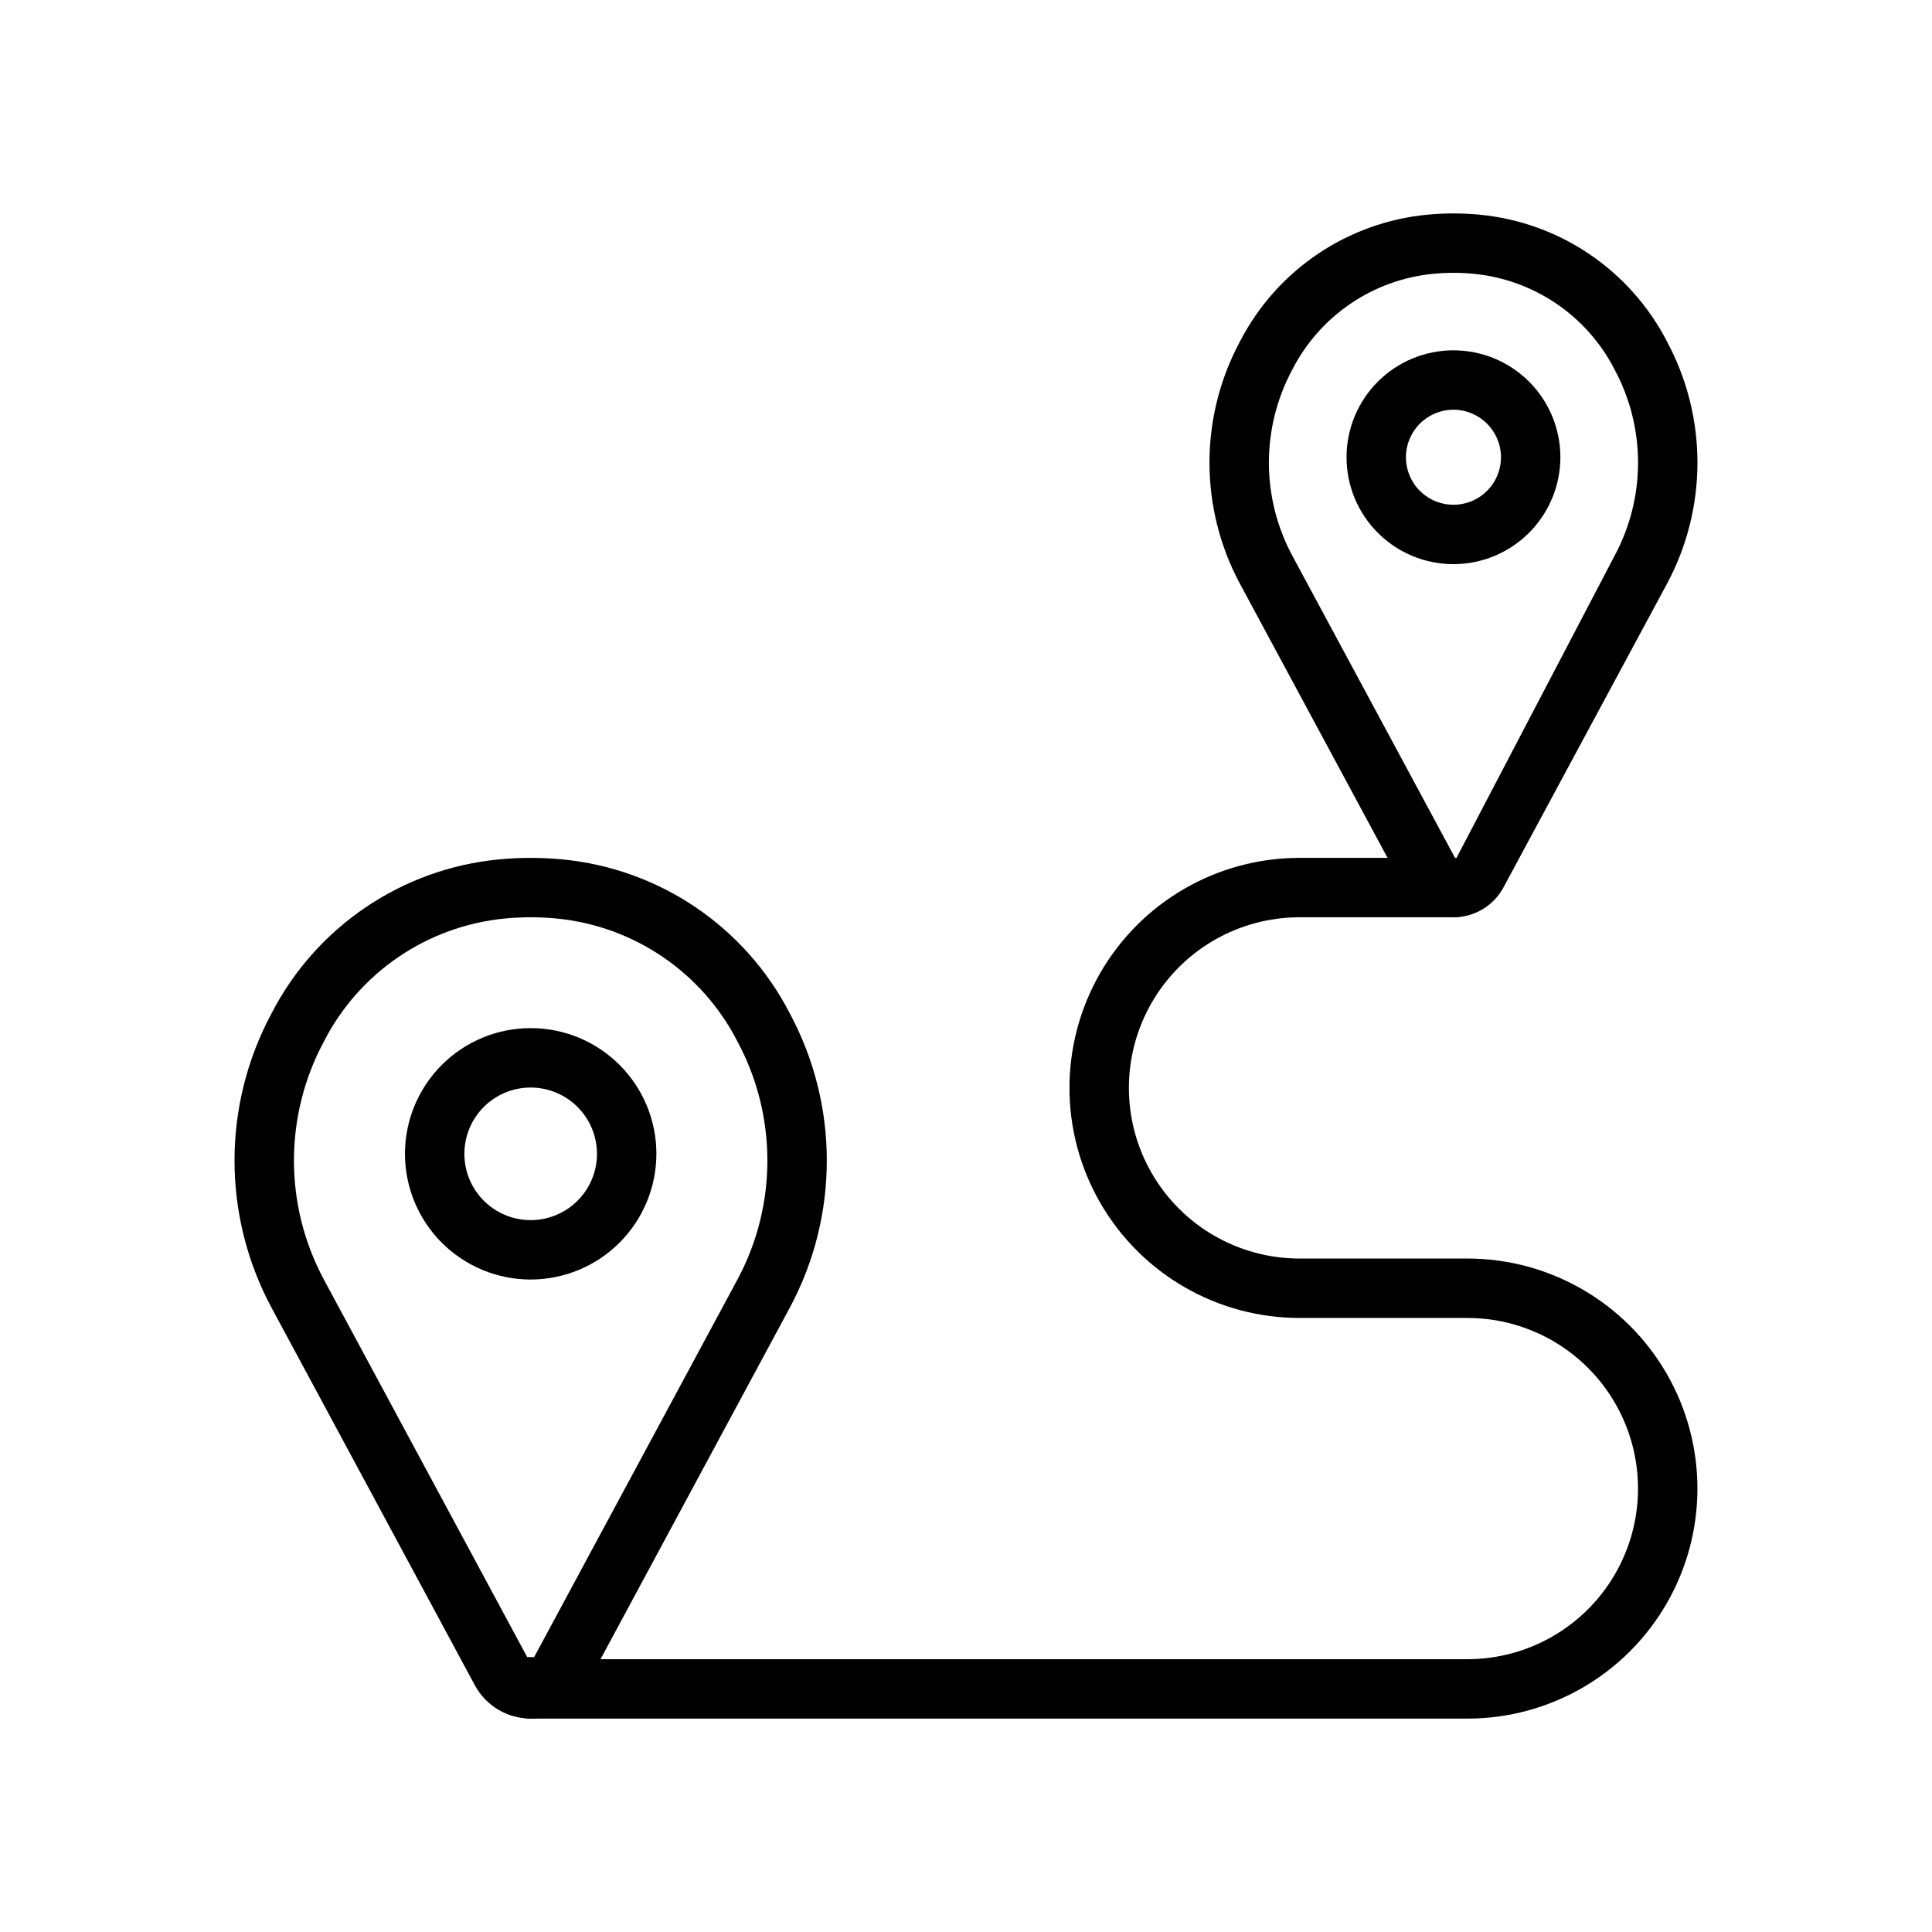 <?xml version="1.0" encoding="UTF-8"?>
<!-- Uploaded to: ICON Repo, www.iconrepo.com, Generator: ICON Repo Mixer Tools -->
<svg fill="#000000" width="800px" height="800px" version="1.1" viewBox="144 144 512 512" xmlns="http://www.w3.org/2000/svg">
 <g>
  <path d="m284.63 599.44c-3.031 0-6.008-0.82-8.613-2.375-2.606-1.555-4.738-3.785-6.176-6.457l-53.875-100.04c-13.078-24.344-13.086-53.625-0.023-77.977 11.82-22.973 34.516-38.359 60.234-40.836 5.621-0.547 11.281-0.547 16.902 0h0.008c25.719 2.477 48.414 17.863 60.234 40.836 13.066 24.352 13.055 53.625-0.023 77.969l-53.875 100.05v-0.004c-1.438 2.672-3.574 4.902-6.176 6.457-2.606 1.555-5.582 2.371-8.617 2.371zm0-212.35c-2.336 0-4.644 0.113-6.926 0.34v-0.004c-20.457 2.004-38.492 14.277-47.859 32.57-10.59 19.703-10.594 43.402-0.008 63.109l53.875 100.04h1.844l53.875-100.05c10.582-19.703 10.578-43.398-0.008-63.102-9.375-18.293-27.406-30.562-47.863-32.57-2.285-0.223-4.594-0.336-6.93-0.336z"/>
  <path d="m284.63 483.09c-8.832 0-17.305-3.512-23.555-9.758-6.246-6.25-9.754-14.723-9.754-23.559 0-8.836 3.508-17.309 9.758-23.555 6.246-6.25 14.719-9.758 23.555-9.758 8.836 0 17.309 3.508 23.555 9.754 6.25 6.25 9.762 14.723 9.762 23.559-0.012 8.832-3.523 17.301-9.77 23.547-6.246 6.246-14.715 9.758-23.551 9.77zm0-50.883c-4.66 0-9.129 1.852-12.422 5.148-3.293 3.293-5.144 7.766-5.144 12.426 0.004 4.66 1.855 9.129 5.148 12.422 3.297 3.293 7.766 5.144 12.426 5.144 4.66-0.004 9.129-1.855 12.426-5.152 3.293-3.293 5.144-7.766 5.141-12.422-0.004-4.66-1.859-9.125-5.152-12.418-3.297-3.293-7.762-5.144-12.422-5.148z"/>
  <path d="m529.19 387.09c-2.719 0.004-5.387-0.73-7.723-2.125-2.332-1.395-4.246-3.394-5.531-5.785l-43.336-80.477c-10.762-20.031-10.77-44.129-0.016-64.168 9.746-18.93 28.453-31.605 49.648-33.641 4.625-0.441 9.281-0.441 13.906 0 21.191 2.035 39.898 14.711 49.645 33.641 10.754 20.039 10.746 44.137-0.016 64.168l-43.328 80.465c-1.285 2.394-3.199 4.398-5.531 5.793-2.332 1.395-5 2.129-7.719 2.129zm0-170.79c-1.828 0-3.637 0.09-5.418 0.27l-0.004-0.004c-15.941 1.562-29.992 11.129-37.293 25.383-8.27 15.395-8.273 33.906-0.008 49.301l43.328 80.465 42.105-80.465c8.266-15.395 8.262-33.906-0.008-49.301-7.297-14.258-21.352-23.82-37.293-25.383-1.781-0.176-3.586-0.266-5.41-0.27z"/>
  <path d="m529.19 293.51c-7.516 0-14.727-2.981-20.043-8.297-5.312-5.312-8.301-12.52-8.301-20.035-0.004-7.516 2.981-14.723 8.297-20.039 5.312-5.316 12.52-8.301 20.035-8.301s14.723 2.984 20.039 8.297c5.312 5.316 8.301 12.523 8.301 20.039-0.012 7.512-3 14.711-8.309 20.023-5.309 5.312-12.512 8.301-20.02 8.312zm0-40.93c-5.094-0.004-9.688 3.062-11.641 7.769-1.953 4.703-0.875 10.121 2.723 13.727 3.602 3.602 9.02 4.68 13.727 2.731 4.707-1.949 7.773-6.539 7.773-11.633-0.008-6.949-5.637-12.578-12.582-12.594z"/>
  <path d="m532.87 599.45h-248.24c-4.348 0-7.871-3.527-7.871-7.875 0-4.348 3.523-7.871 7.871-7.871h248.24c16.156 0 31.082-8.617 39.16-22.609 8.078-13.988 8.078-31.227 0-45.219-8.078-13.988-23.004-22.605-39.16-22.605h-44.488c-21.777 0-41.902-11.621-52.793-30.484-10.891-18.859-10.891-42.098 0-60.961 10.891-18.863 31.016-30.48 52.793-30.48h40.809c4.348 0 7.871 3.523 7.871 7.871s-3.523 7.871-7.871 7.871h-40.809c-16.152 0-31.082 8.621-39.156 22.609-8.078 13.992-8.078 31.23 0 45.219 8.074 13.992 23.004 22.609 39.156 22.609h44.488c21.781 0 41.906 11.621 52.797 30.48 10.891 18.863 10.891 42.102 0 60.961-10.891 18.863-31.016 30.484-52.797 30.484z"/>
 </g>
</svg>